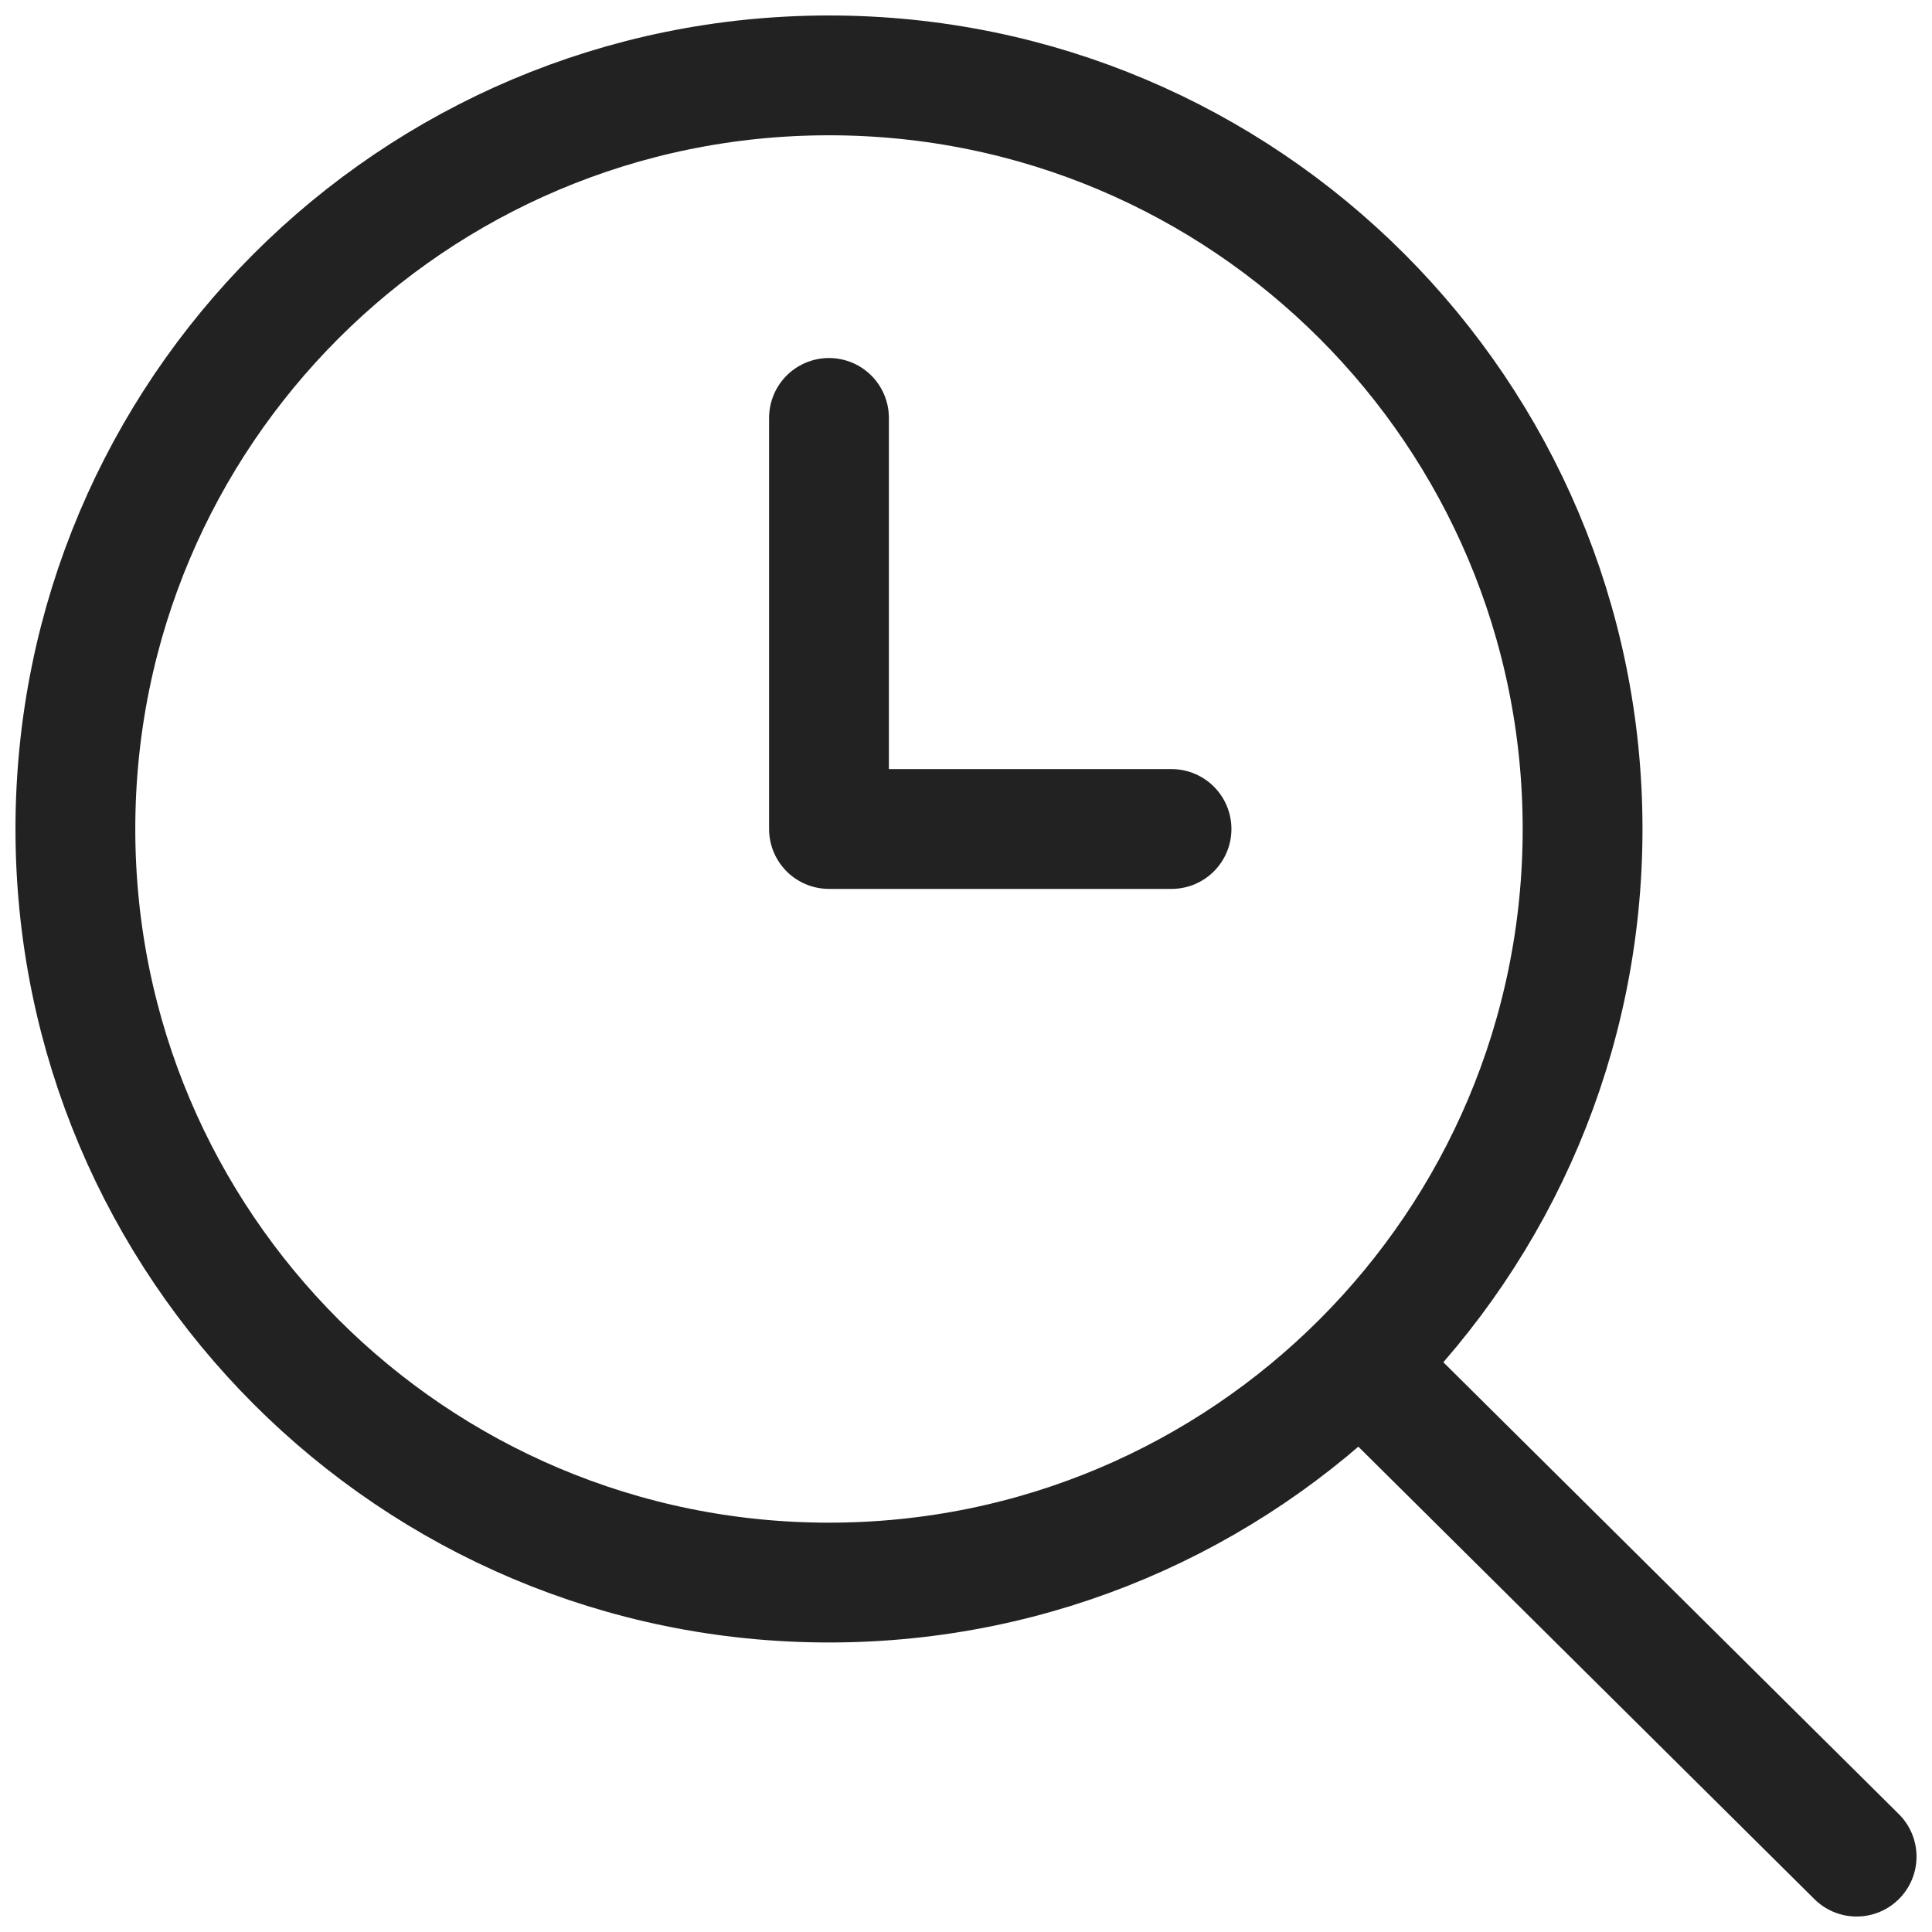 <svg width="516" height="516" viewBox="0 0 516 516" fill="none" xmlns="http://www.w3.org/2000/svg">
<g filter="url(#filter0_d_5135_429)">
<path d="M221.406 420.676C332.565 420.676 422.677 330.564 422.677 219.405C422.677 108.245 332.565 18.133 221.406 18.133C110.246 18.133 20.134 108.245 20.134 219.405C20.134 330.564 110.246 420.676 221.406 420.676Z" stroke="#222222" stroke-width="32" stroke-linecap="round" stroke-linejoin="round"/>
<path d="M495.867 493.866L363.354 362.406" stroke="#222222" stroke-width="32" stroke-linecap="round" stroke-linejoin="round"/>
<path d="M221.405 109.62V219.408H312.892" stroke="#222222" stroke-width="32" stroke-linecap="round" stroke-linejoin="round"/>
</g>
<defs>
<filter id="filter0_d_5135_429" x="-2" y="-2" width="520" height="520" filterUnits="userSpaceOnUse" color-interpolation-filters="sRGB">
<feFlood flood-opacity="0" result="BackgroundImageFix"/>
<feColorMatrix in="SourceAlpha" type="matrix" values="0 0 0 0 0 0 0 0 0 0 0 0 0 0 0 0 0 0 127 0" result="hardAlpha"/>
<feOffset dy="2"/>
<feGaussianBlur stdDeviation="2"/>
<feComposite in2="hardAlpha" operator="out"/>
<feColorMatrix type="matrix" values="0 0 0 0 0.098 0 0 0 0 0.129 0 0 0 0 0.239 0 0 0 0.08 0"/>
<feBlend mode="normal" in2="BackgroundImageFix" result="effect1_dropShadow_5135_429"/>
<feBlend mode="normal" in="SourceGraphic" in2="effect1_dropShadow_5135_429" result="shape"/>
</filter>
</defs>
</svg>
